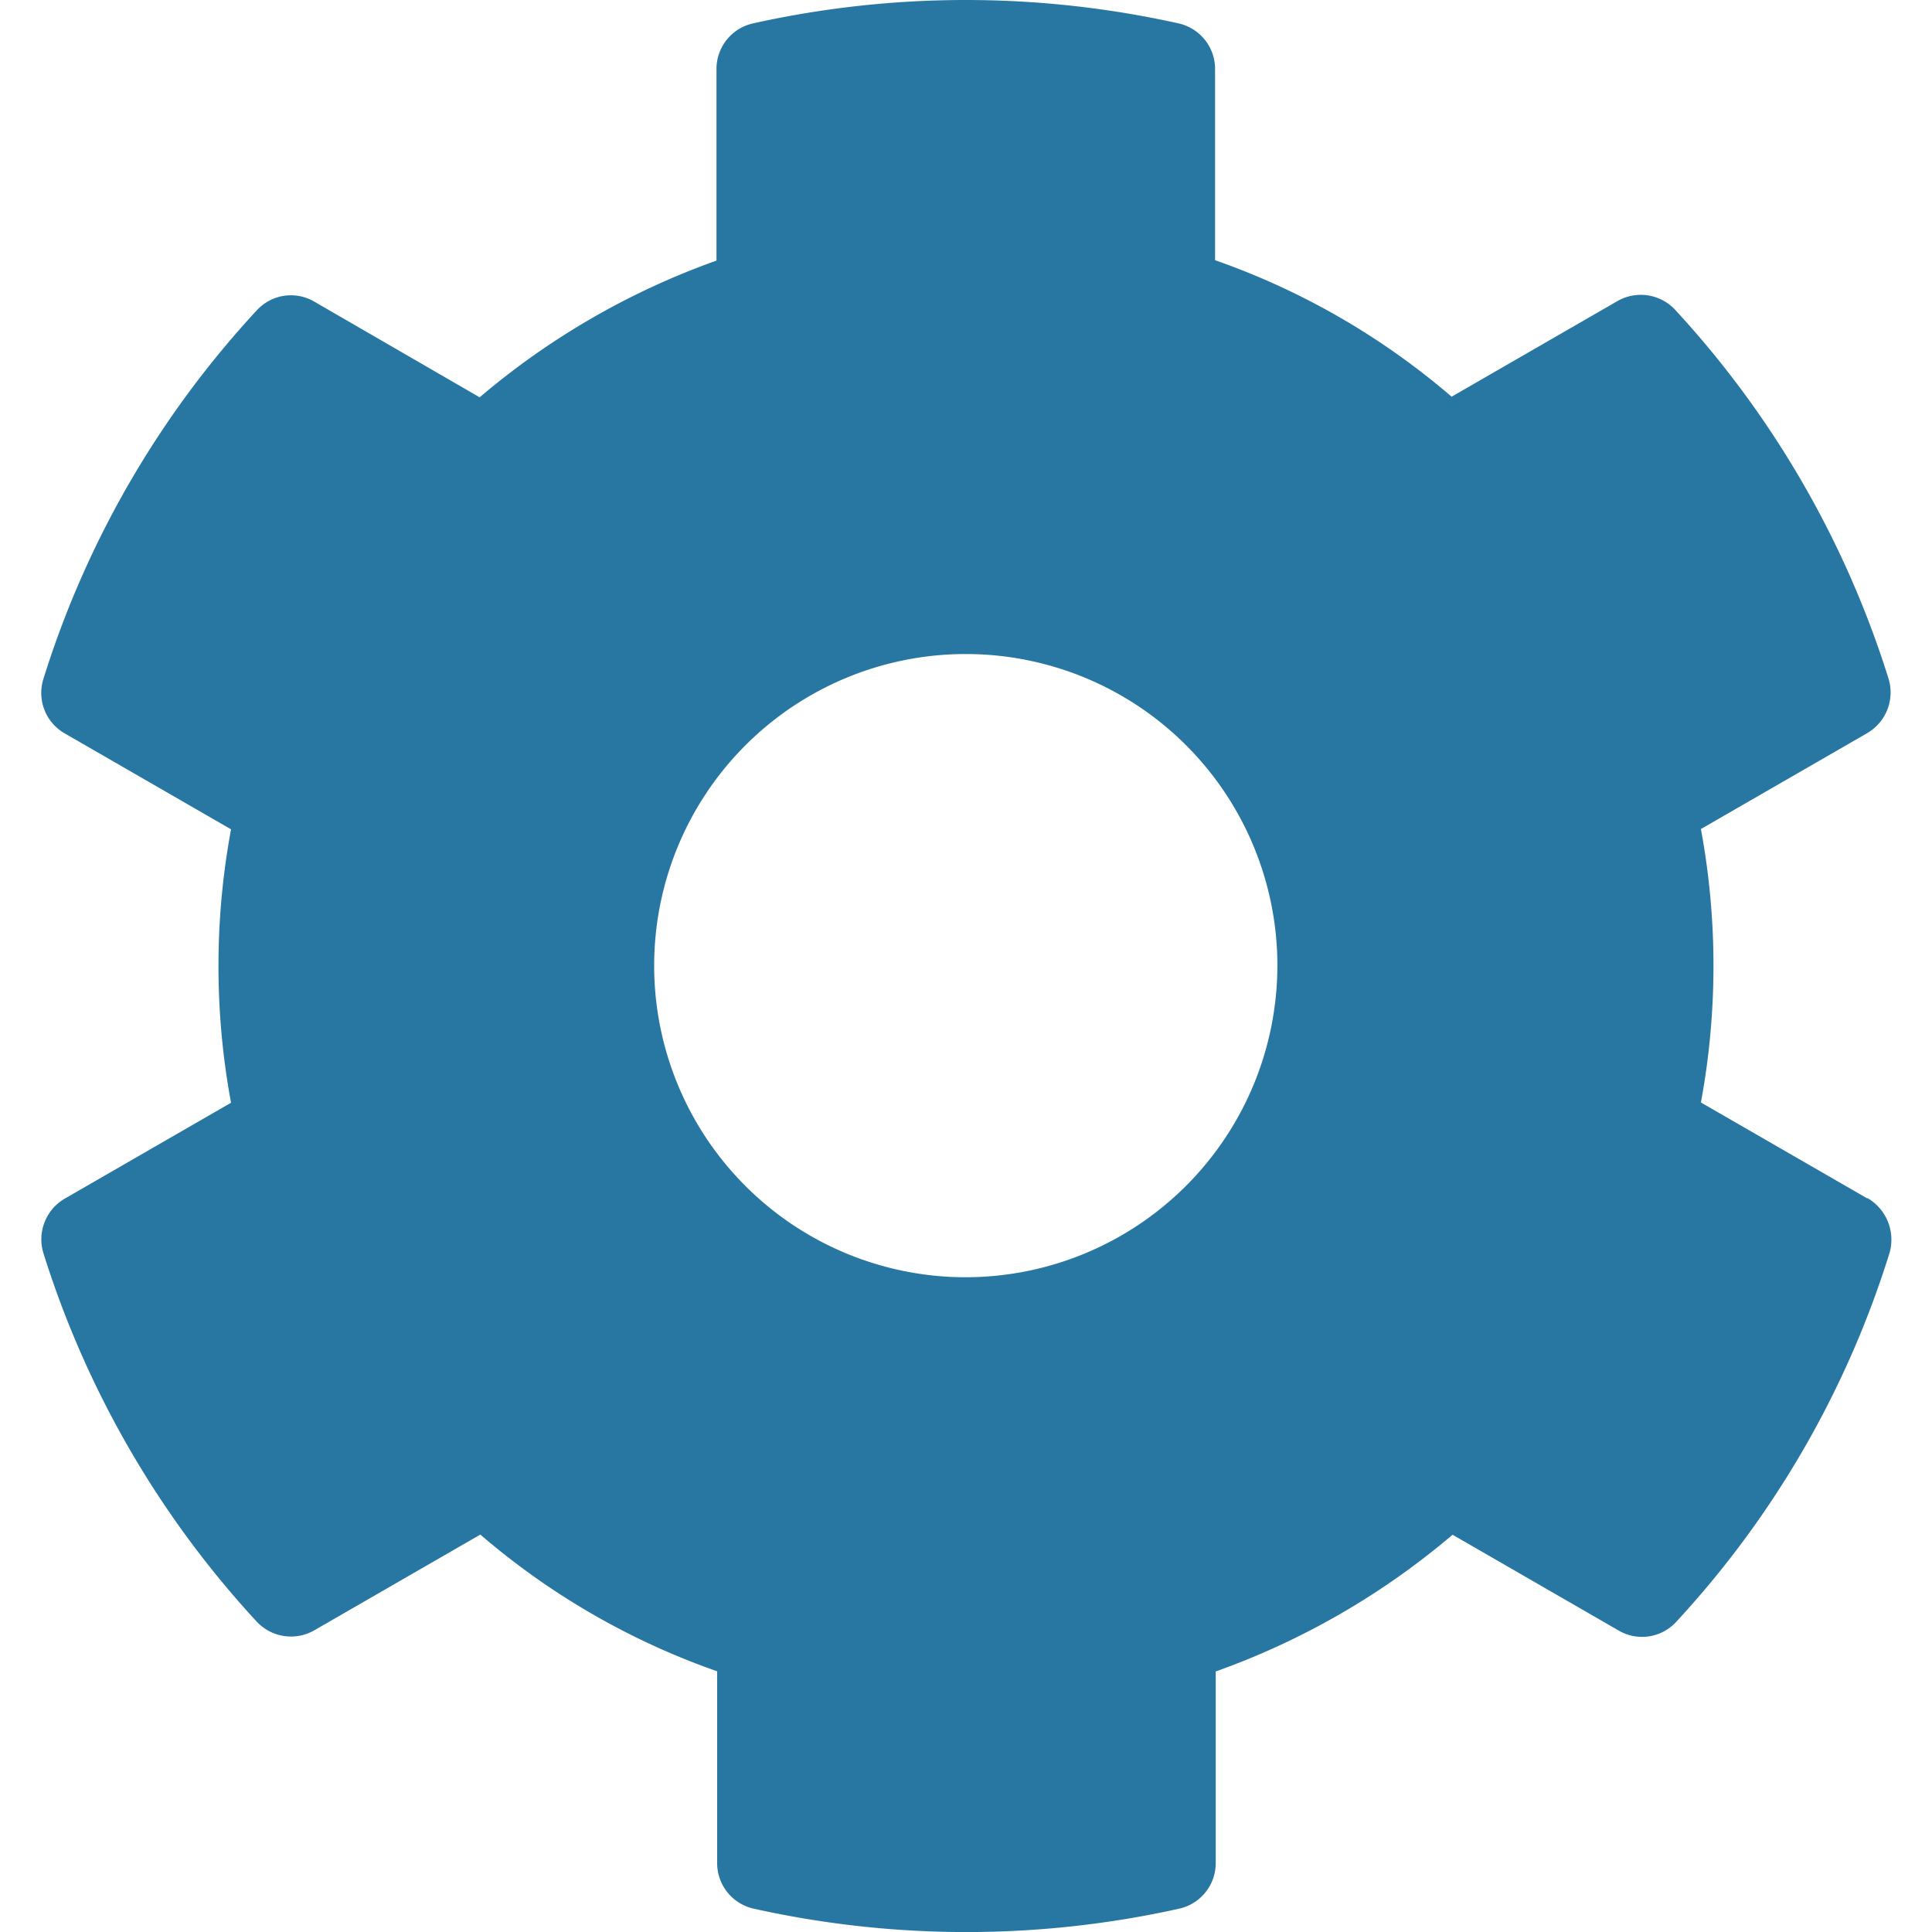 <svg xmlns="http://www.w3.org/2000/svg" width="55" height="55" viewBox="0 0 33.386 34.875">
  <path id="Icon_awesome-cog" data-name="Icon awesome-cog" d="M34.27,22.2l-3-1.73a13.544,13.544,0,0,0,0-4.936l3-1.73a.85.85,0,0,0,.387-.984,17.512,17.512,0,0,0-3.846-6.652A.846.846,0,0,0,29.77,6l-3,1.73A13.27,13.27,0,0,0,22.5,5.266V1.814a.842.842,0,0,0-.661-.823,17.676,17.676,0,0,0-7.678,0,.842.842,0,0,0-.661.823V5.273A13.688,13.688,0,0,0,9.225,7.741L6.237,6.012A.835.835,0,0,0,5.2,6.173,17.407,17.407,0,0,0,1.35,12.825a.841.841,0,0,0,.387.984l3,1.73a13.544,13.544,0,0,0,0,4.936l-3,1.73a.85.85,0,0,0-.387.984A17.512,17.512,0,0,0,5.2,29.841.846.846,0,0,0,6.237,30l3-1.73a13.27,13.27,0,0,0,4.275,2.468V34.2a.842.842,0,0,0,.661.823,17.676,17.676,0,0,0,7.678,0,.842.842,0,0,0,.661-.823V30.741a13.688,13.688,0,0,0,4.275-2.468l3,1.73a.835.835,0,0,0,1.041-.162,17.407,17.407,0,0,0,3.846-6.652.868.868,0,0,0-.394-.991ZM18,23.625A5.625,5.625,0,1,1,23.625,18,5.632,5.632,0,0,1,18,23.625Z" transform="translate(-1.311 -0.569)" fill="#2876a2"/>
</svg>
